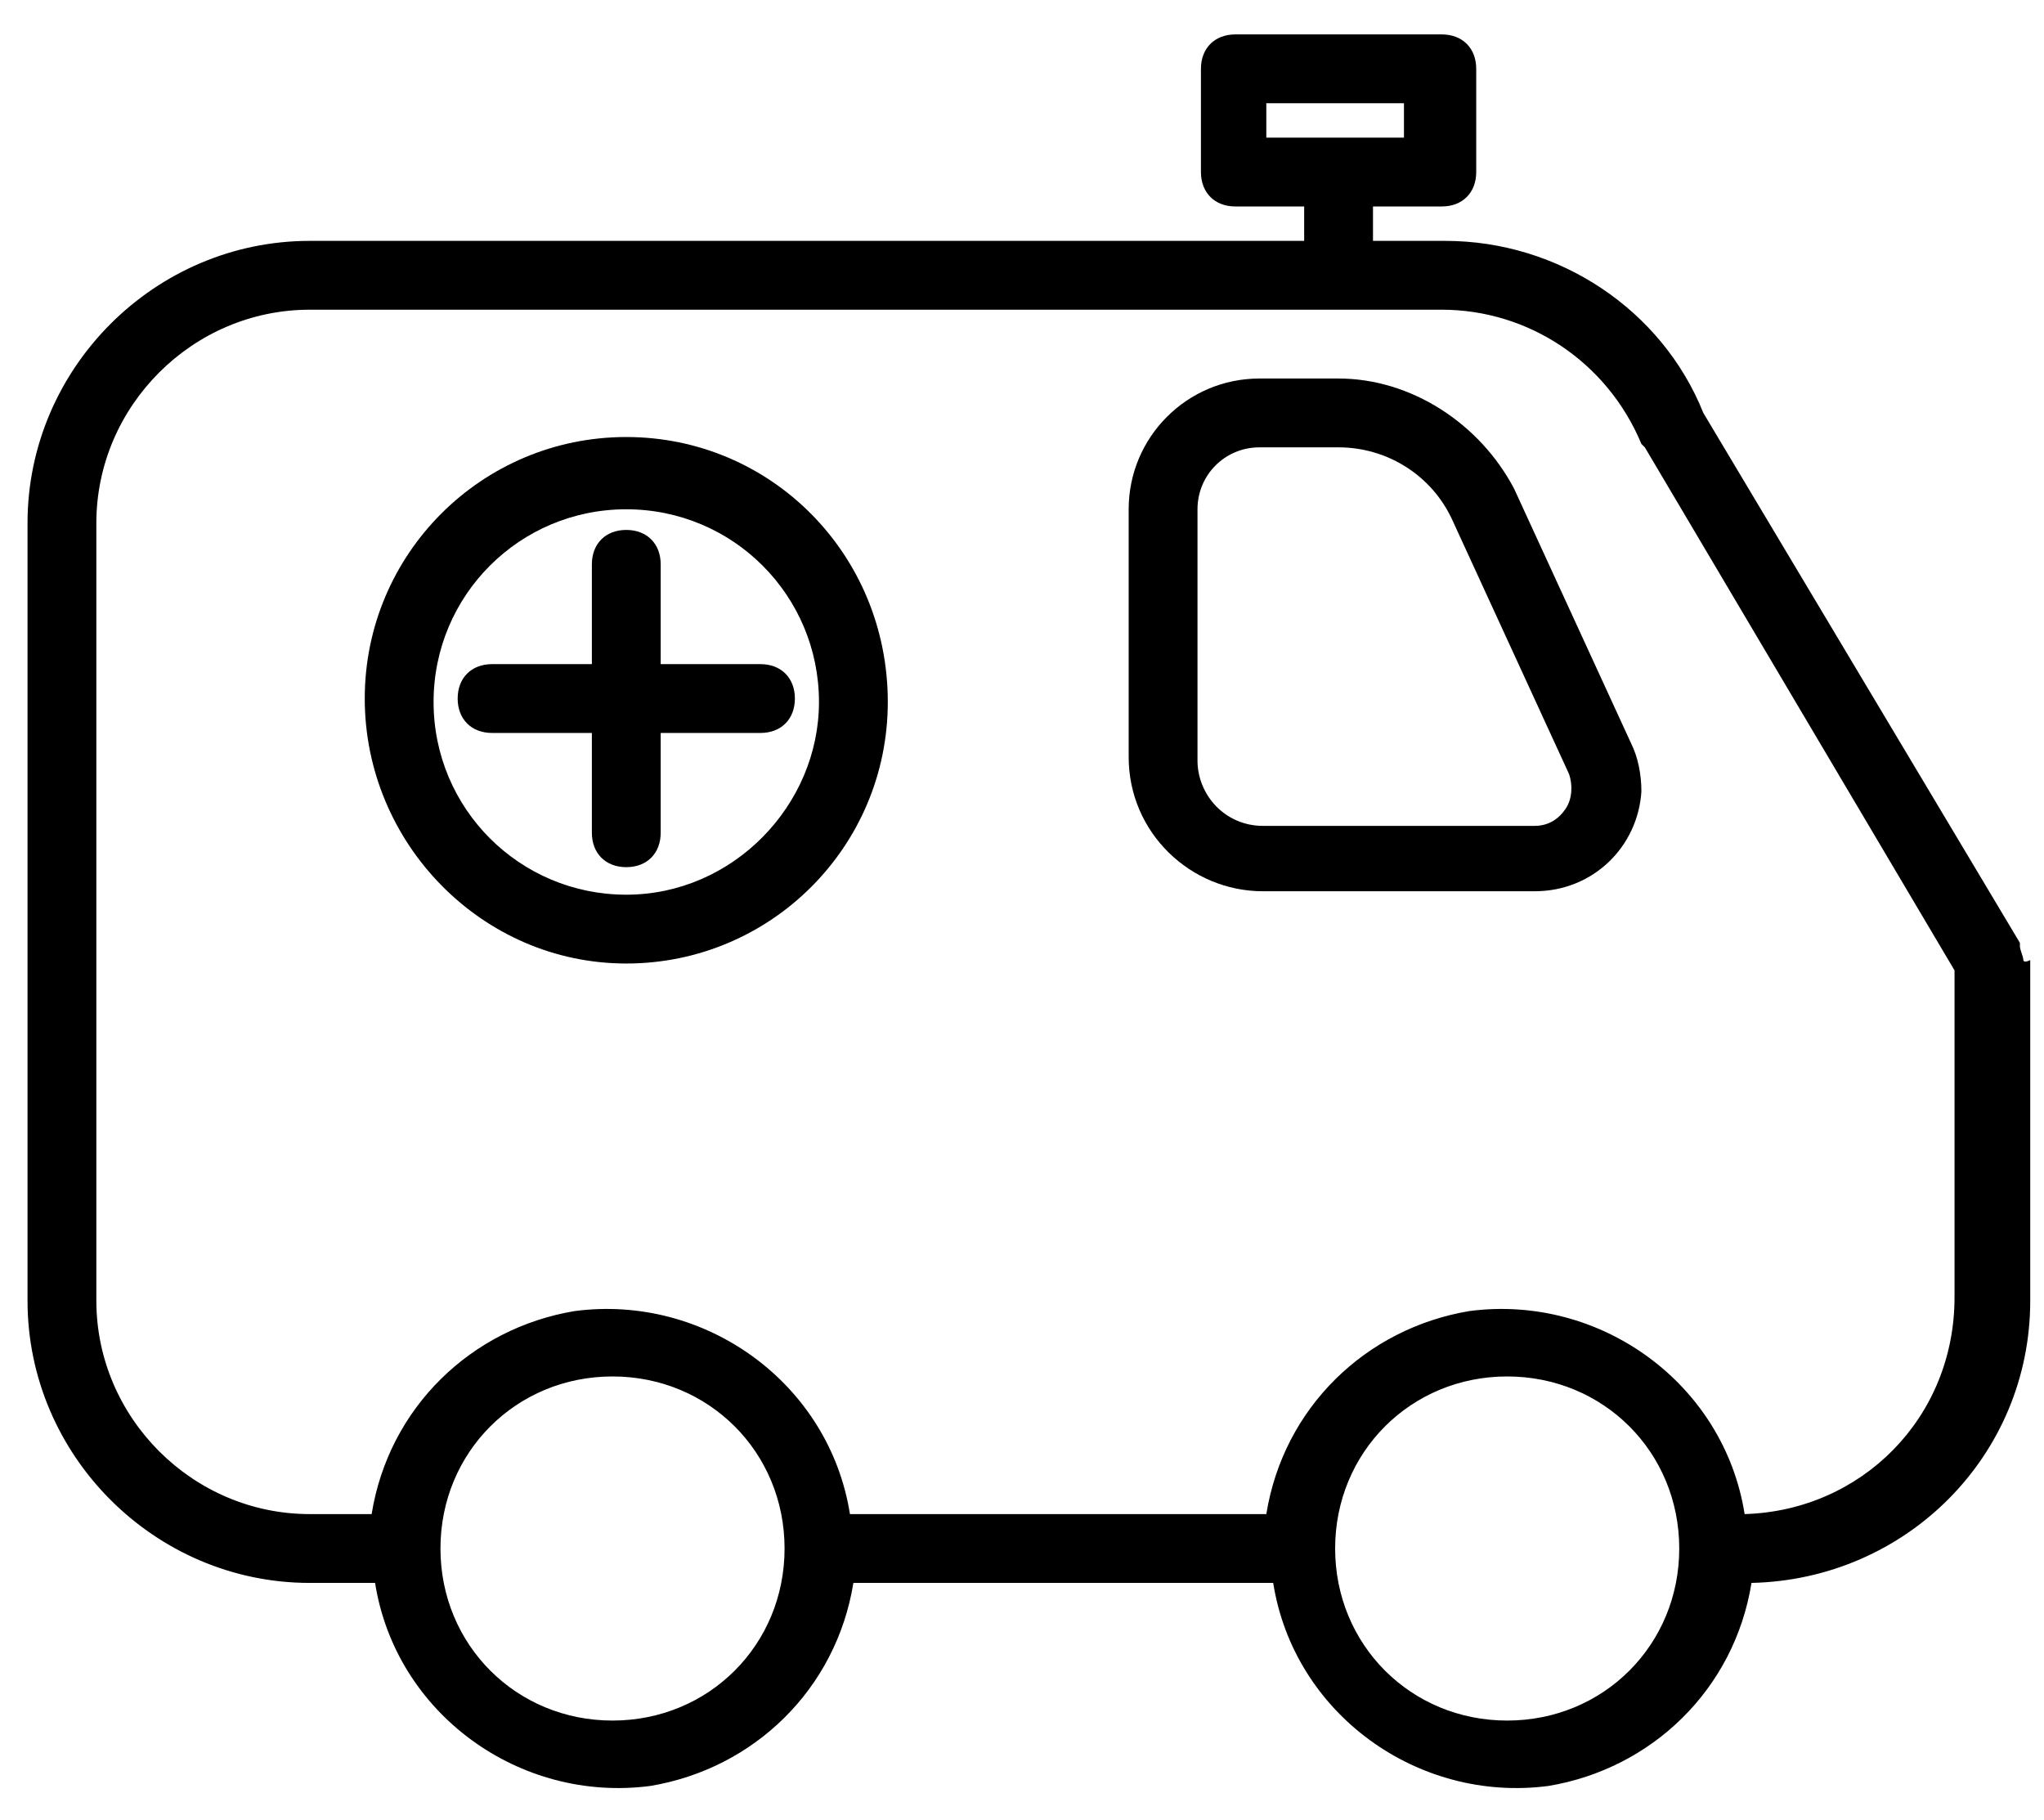 <?xml version="1.0" encoding="UTF-8"?> <!-- Generator: Adobe Illustrator 20.1.0, SVG Export Plug-In . SVG Version: 6.00 Build 0) --> <svg xmlns="http://www.w3.org/2000/svg" xmlns:xlink="http://www.w3.org/1999/xlink" id="Layer_1" x="0px" y="0px" width="59.4px" height="52.9px" viewBox="0 0 59.4 52.9" style="enable-background:new 0 0 59.4 52.9;" xml:space="preserve"> <title>1</title> <g> <path d="M58.8,27.9c0-0.1-0.1-0.3-0.1-0.4c0,0,0,0,0-0.1L49.5,12C48.3,9,45.3,7,42,7h-2.1V6h2c0.6,0,1-0.4,1-1V2c0-0.6-0.4-1-1-1 h-6c-0.6,0-1,0.4-1,1v3c0,0.6,0.4,1,1,1h2v1H9c-4.5,0-8.2,3.7-8.2,8.2v22.6C0.8,42.3,4.5,46,9,46h1.9c0.6,3.8,4.2,6.4,8,5.9 c3-0.5,5.4-2.8,5.9-5.9h12.2c0.6,3.8,4.2,6.4,8,5.9c3-0.5,5.4-2.8,5.9-5.9c4.5-0.1,8.1-3.7,8.1-8.2V27.9 C58.8,28,58.8,27.9,58.8,27.9z M36.8,4V3h4v1H36.8z M17.8,50c-2.8,0-5-2.2-5-5s2.2-5,5-5s5,2.2,5,5S20.6,50,17.8,50z M43.8,50 c-2.8,0-5-2.2-5-5s2.2-5,5-5s5,2.2,5,5S46.6,50,43.8,50z M50.7,44c-0.6-3.8-4.2-6.4-8-5.9c-3,0.5-5.4,2.8-5.9,5.9H24.7 c-0.6-3.8-4.2-6.4-8-5.9c-3,0.5-5.4,2.8-5.9,5.9H9c-3.4,0-6.2-2.8-6.2-6.2V15.2C2.8,11.8,5.6,9,9,9l0,0h32.9c2.5,0,4.8,1.5,5.8,3.9 l0.1,0.1l9,15.2v9.5C56.8,41.2,54.1,43.9,50.7,44L50.7,44z"></path> <path d="M19.2,19.3v-2.9c0-0.6-0.4-1-1-1s-1,0.4-1,1v2.9h-2.9c-0.6,0-1,0.4-1,1s0.4,1,1,1h2.9v2.9c0,0.6,0.4,1,1,1s1-0.4,1-1v-2.9 h2.9c0.6,0,1-0.4,1-1s-0.4-1-1-1H19.2z"></path> <path d="M18.2,12.7c-4.2,0-7.6,3.4-7.6,7.6S14,28,18.2,28c4.2,0,7.6-3.4,7.6-7.6C25.8,16.1,22.4,12.7,18.2,12.7z M18.2,26 c-3.1,0-5.6-2.5-5.6-5.6c0-3.1,2.5-5.6,5.6-5.6c3.1,0,5.6,2.5,5.6,5.6C23.8,23.4,21.3,26,18.2,26z"></path> <path d="M44,14.2C43,12.3,41,11,38.9,11h-2.3c-2.1,0-3.8,1.7-3.8,3.8l0,0V22c0,2.2,1.8,3.9,3.9,3.9h7.9c1.7,0,3-1.3,3.1-2.9 c0-0.5-0.1-1-0.3-1.4L44,14.2z M45.5,23.5C45.3,23.8,45,24,44.6,24h-7.9c-1.1,0-1.9-0.9-1.9-1.9v-7.3c0-1,0.8-1.8,1.8-1.8h2.3 c1.4,0,2.7,0.8,3.3,2.1l3.4,7.4C45.7,22.8,45.7,23.2,45.5,23.5z"></path> </g> </svg> 